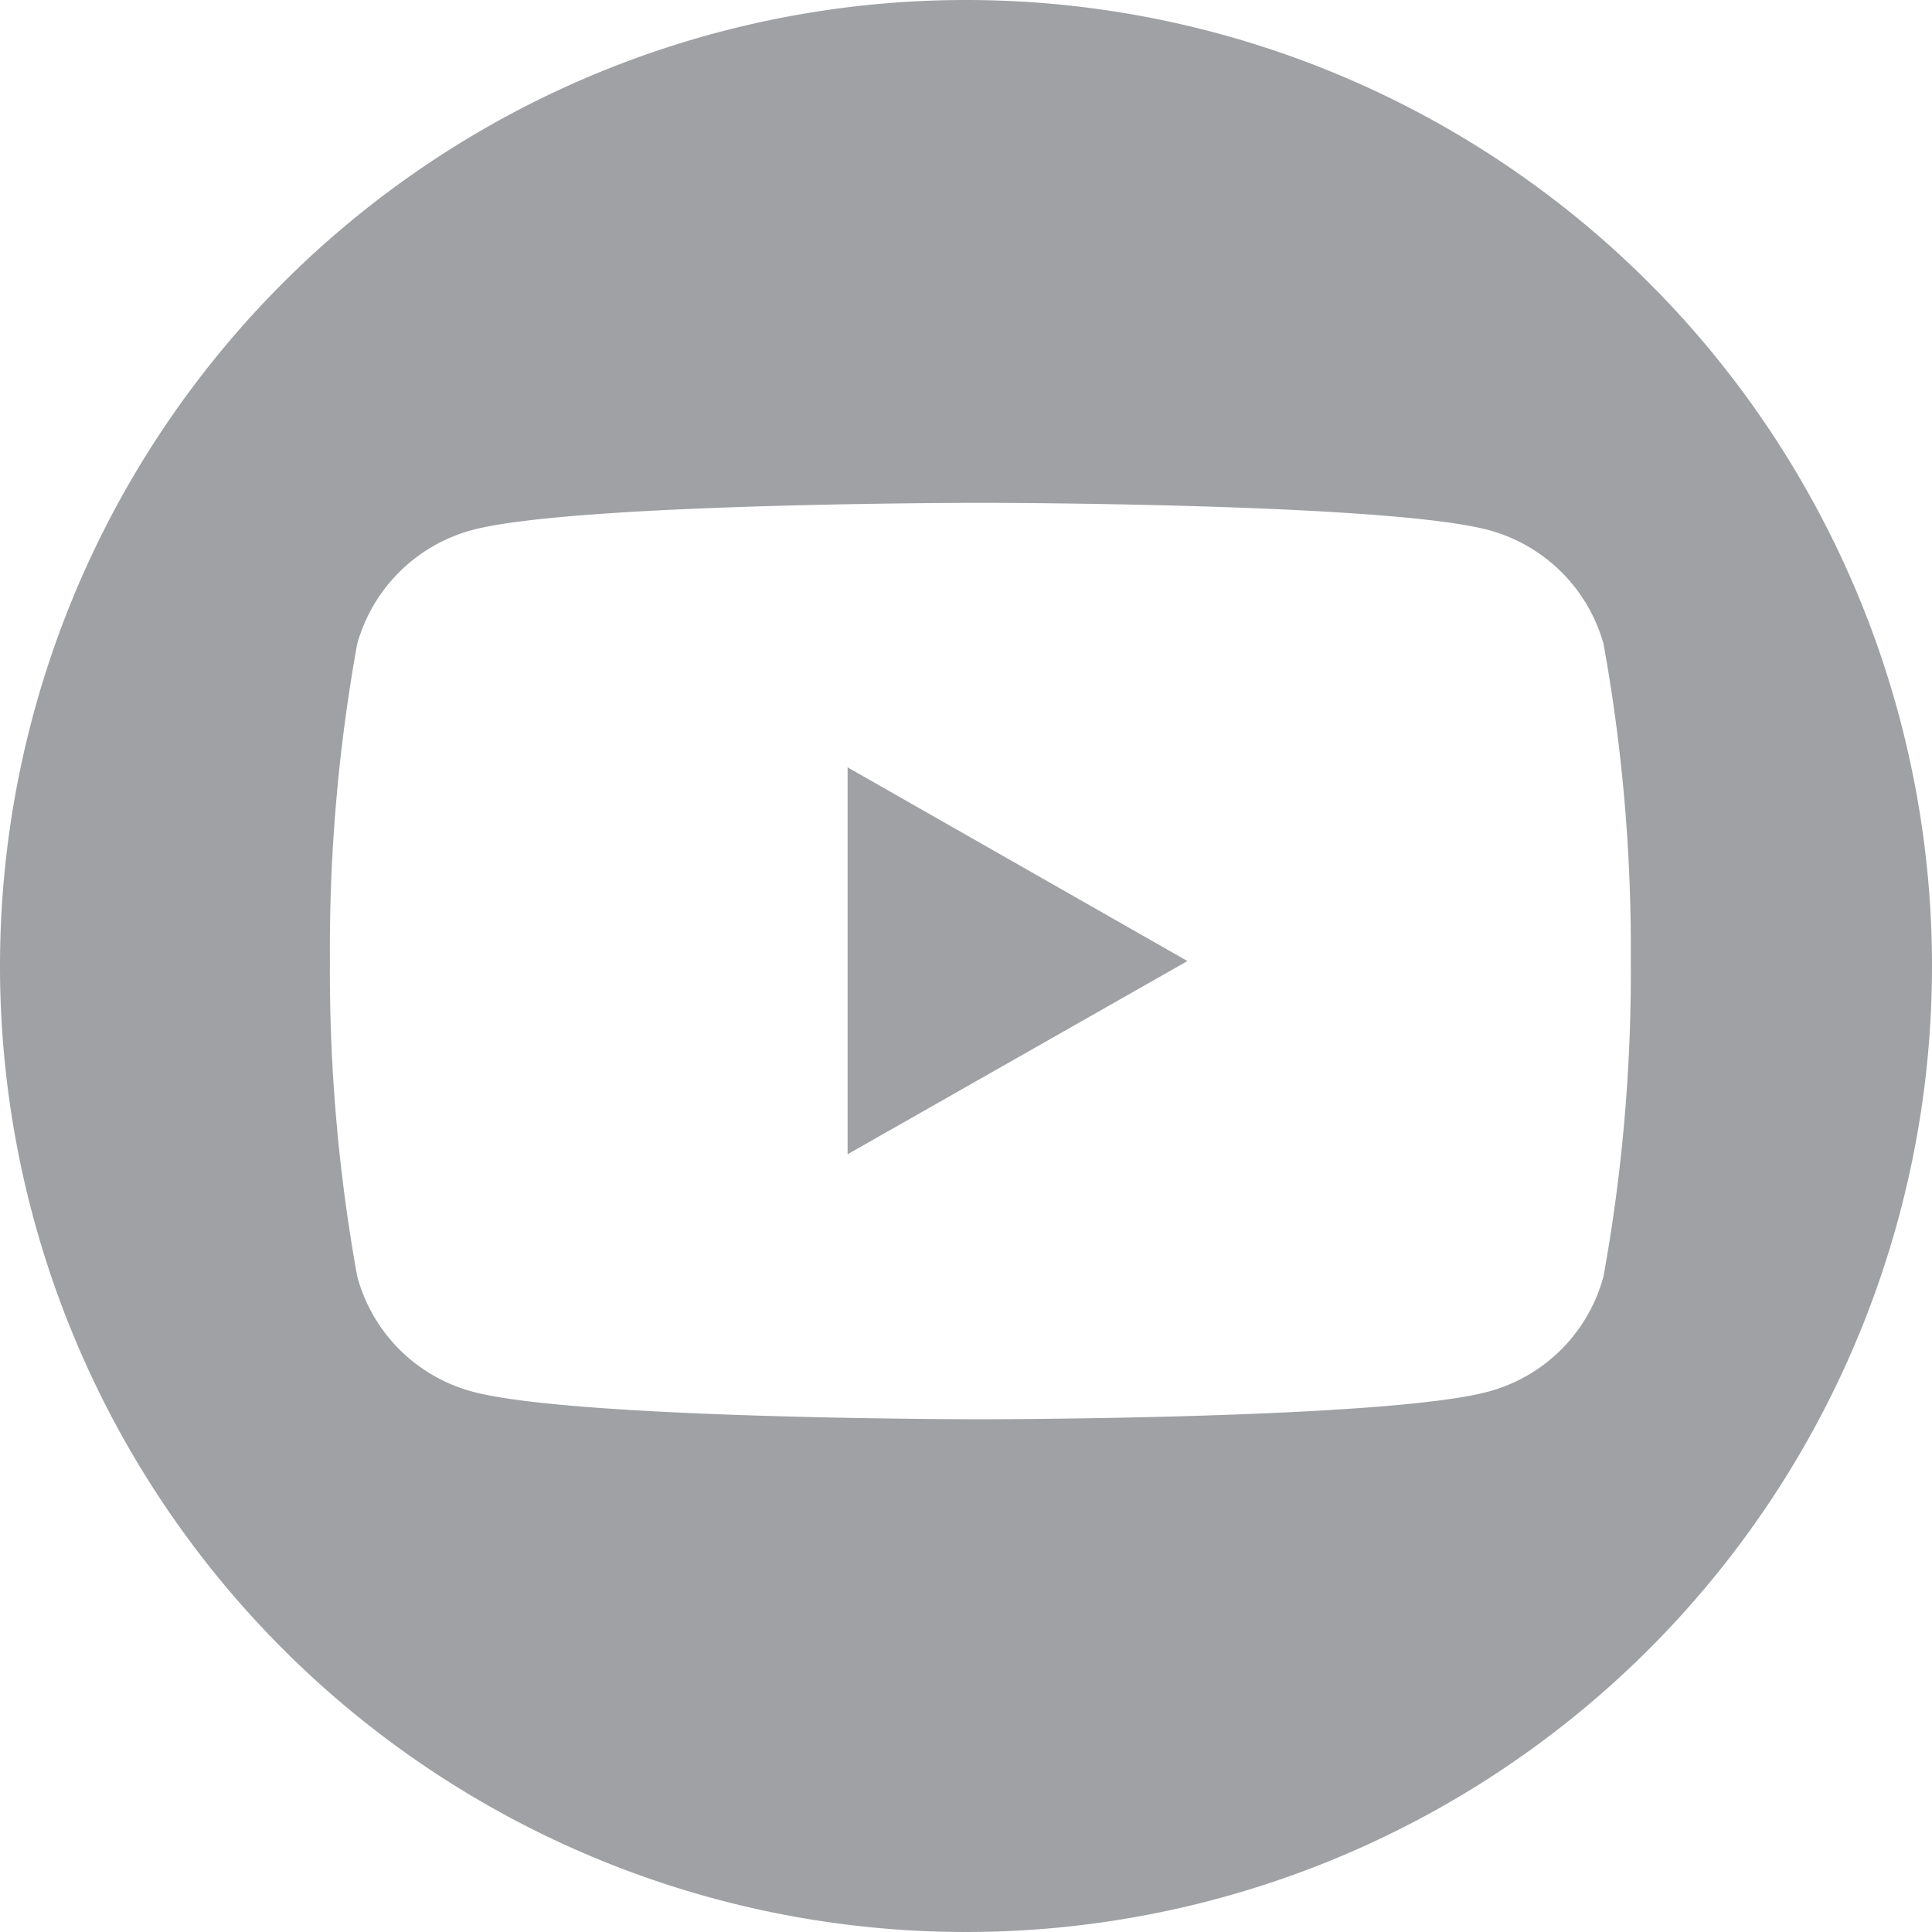 <svg id="Layer_1" data-name="Layer 1" xmlns="http://www.w3.org/2000/svg" viewBox="0 0 39 39"><defs><style>.cls-1{fill:#9fa1a4;}</style></defs><path class="cls-1" d="M19.5,0A19.5,19.5,0,1,0,39,19.5,19.5,19.5,0,0,0,19.5,0ZM32.37,25.76a3.29,3.29,0,0,1-2.32,2.33c-2.05.56-10.26.56-10.26.56s-8.21,0-10.26-.56a3.29,3.29,0,0,1-2.32-2.33,34.51,34.51,0,0,1-.55-6.36A34.51,34.51,0,0,1,7.21,13,3.3,3.3,0,0,1,9.53,10.7c2.05-.55,10.26-.55,10.26-.55s8.21,0,10.26.55A3.3,3.3,0,0,1,32.37,13a34.51,34.51,0,0,1,.55,6.36A34.51,34.51,0,0,1,32.37,25.76Z"/><polygon class="cls-1" points="17.11 23.3 23.97 19.4 17.11 15.49 17.11 23.3"/></svg>